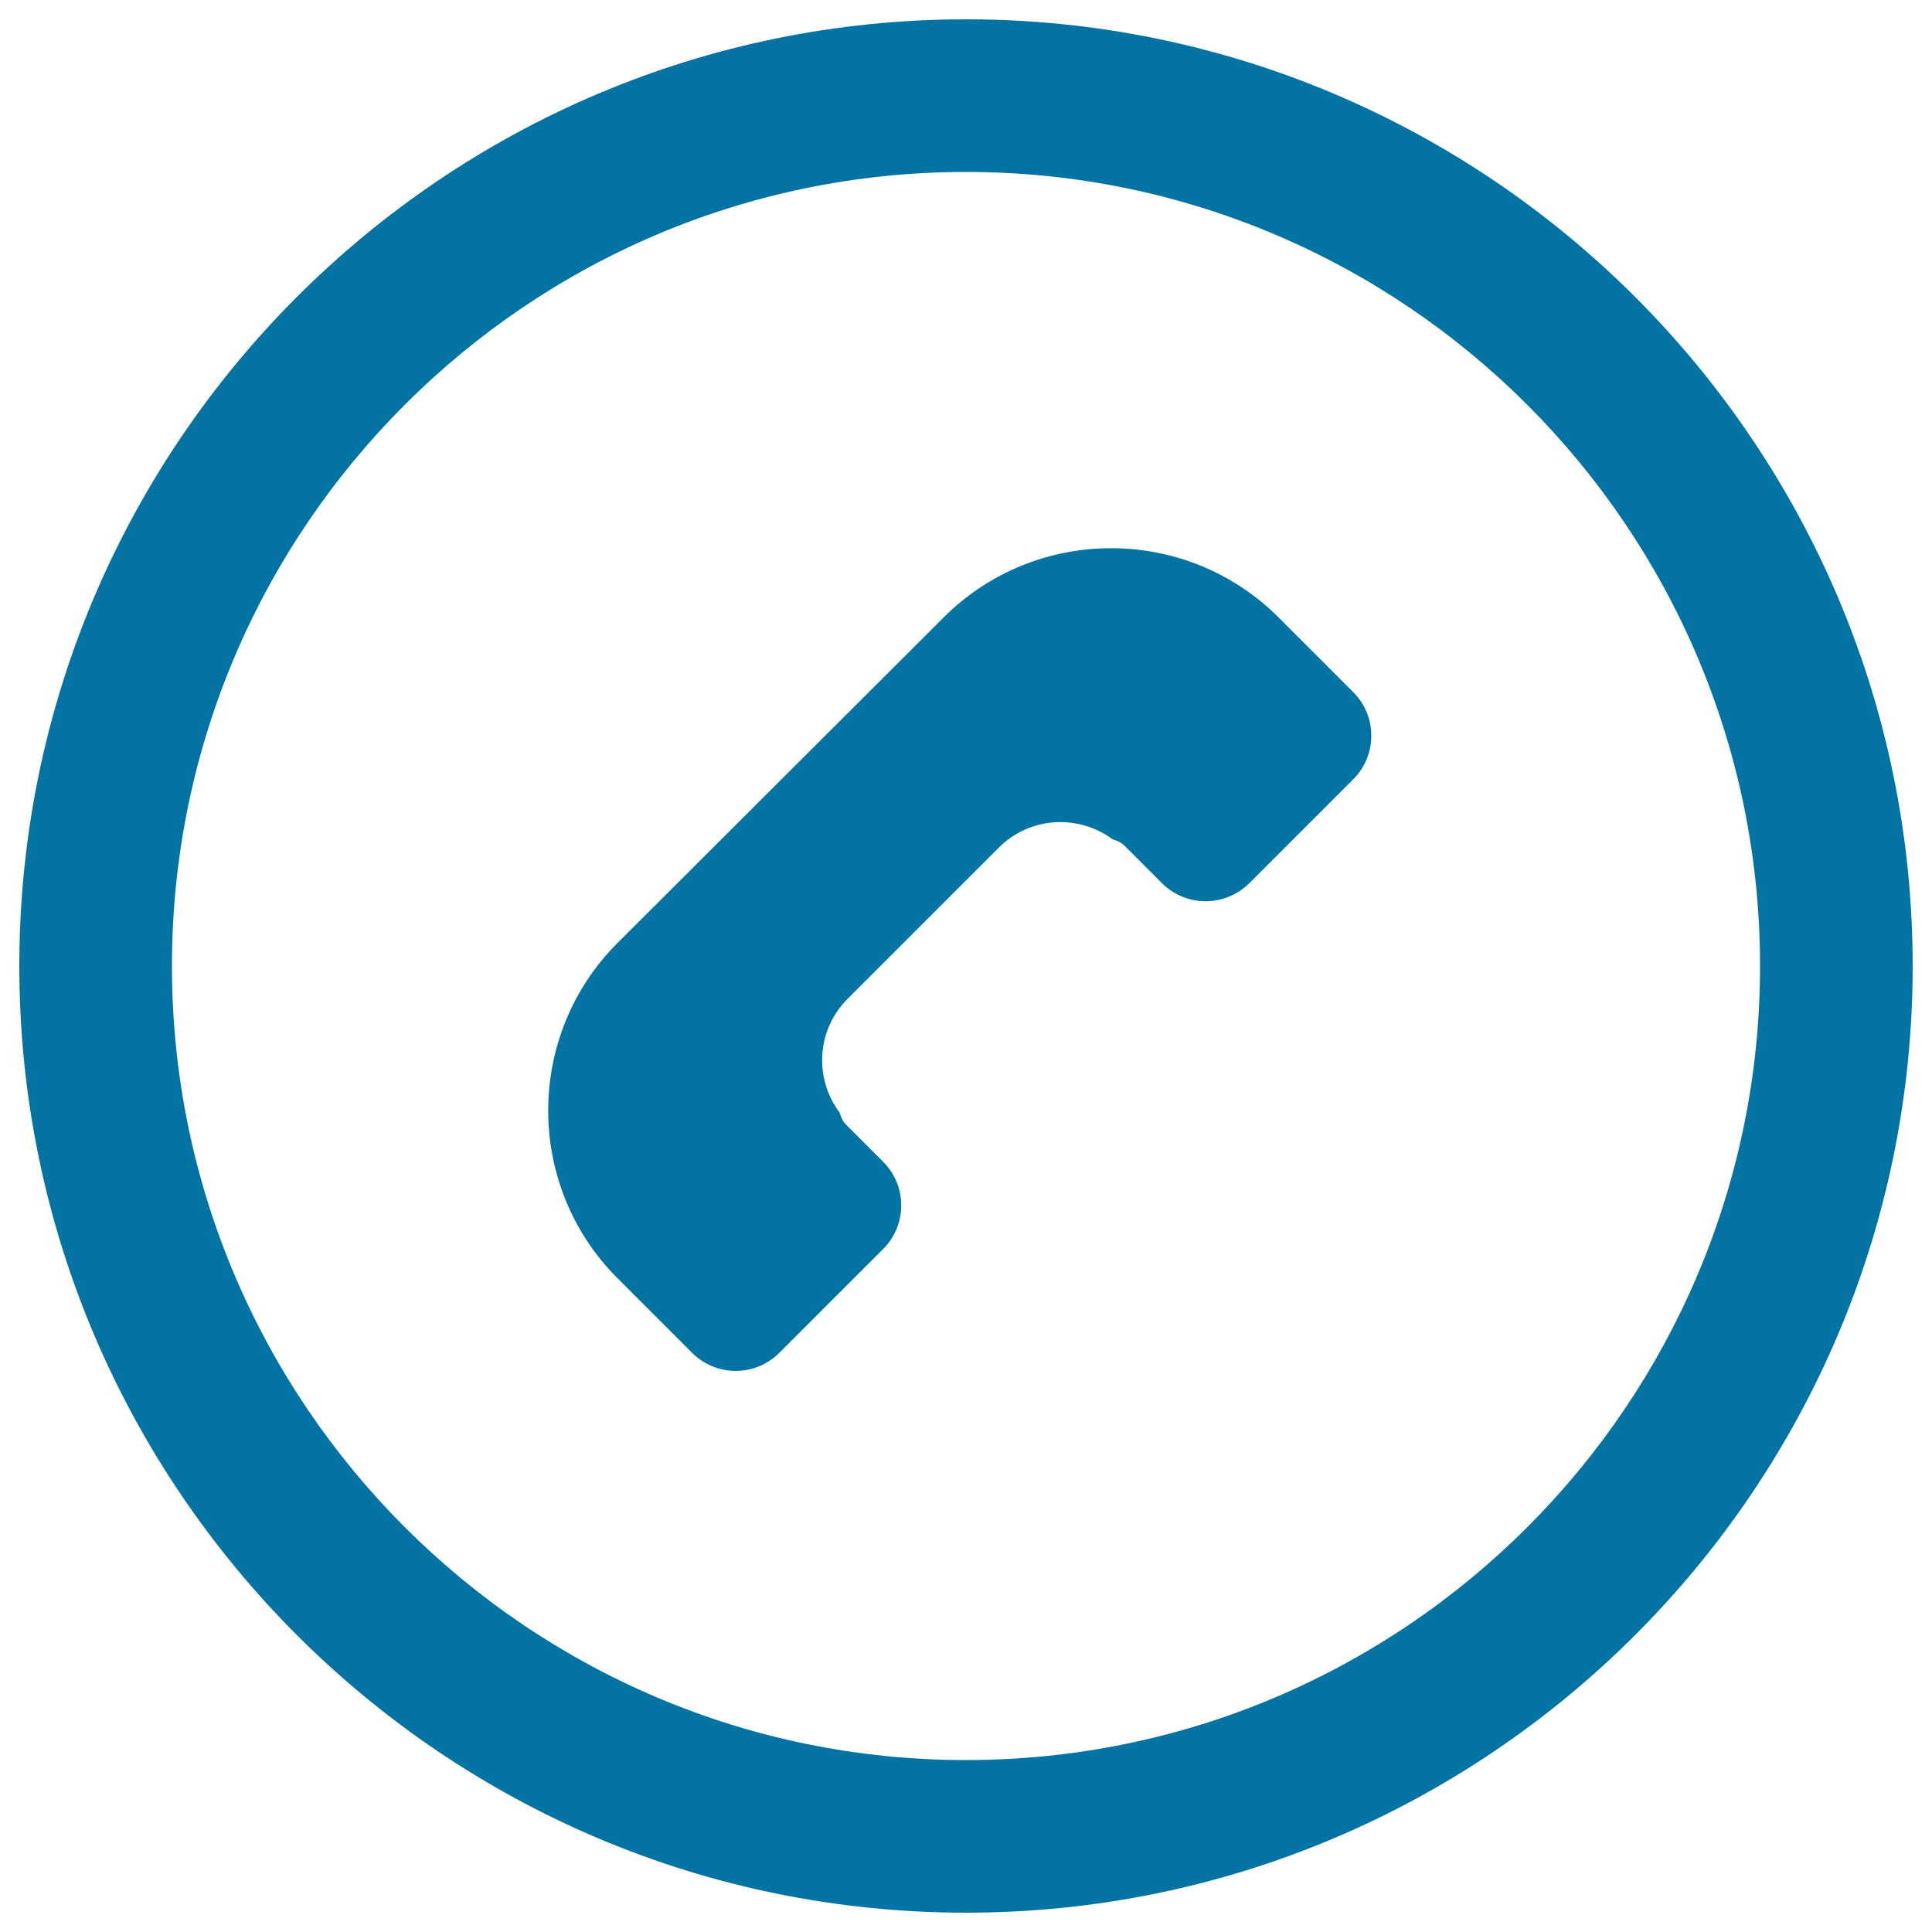 <svg xmlns="http://www.w3.org/2000/svg" viewBox="0 0 1000 1000" style="fill:#0273a2">
<title>Call Button SVG icon</title>
<g><g><g><path d="M500,990C229.8,990,10,770.2,10,500C10,229.8,229.8,10,500,10c270.2,0,490,219.8,490,490S770.2,990,500,990z M500,89C273.3,89,89,273.4,89,500c0,226.6,184.4,411,411,411c226.7,0,411-184.4,411-411C911,273.4,726.7,89,500,89z"/></g><path d="M438.8,516.9l78.2-78.2c16.1-16.1,41.2-17.4,59-4.2c2.2,0.6,4.3,1.5,6.1,3.3l19.3,19.3c12.5,12.5,32.7,12.5,45.3,0l53.7-53.7c12.5-12.5,12.5-32.7,0-45.2l-38.6-38.6c-47.8-47.8-125.6-47.8-173.4,0L319.6,488.1c-47.8,47.8-47.8,125.7,0,173.5l38.6,38.6c12.5,12.5,32.7,12.5,45.2,0l53.7-53.7c12.5-12.5,12.5-32.7,0-45.2L437.8,582c-1.7-1.8-2.6-3.9-3.2-6.1C421.3,558.2,422.6,533,438.8,516.9z"/></g></g>
</svg>